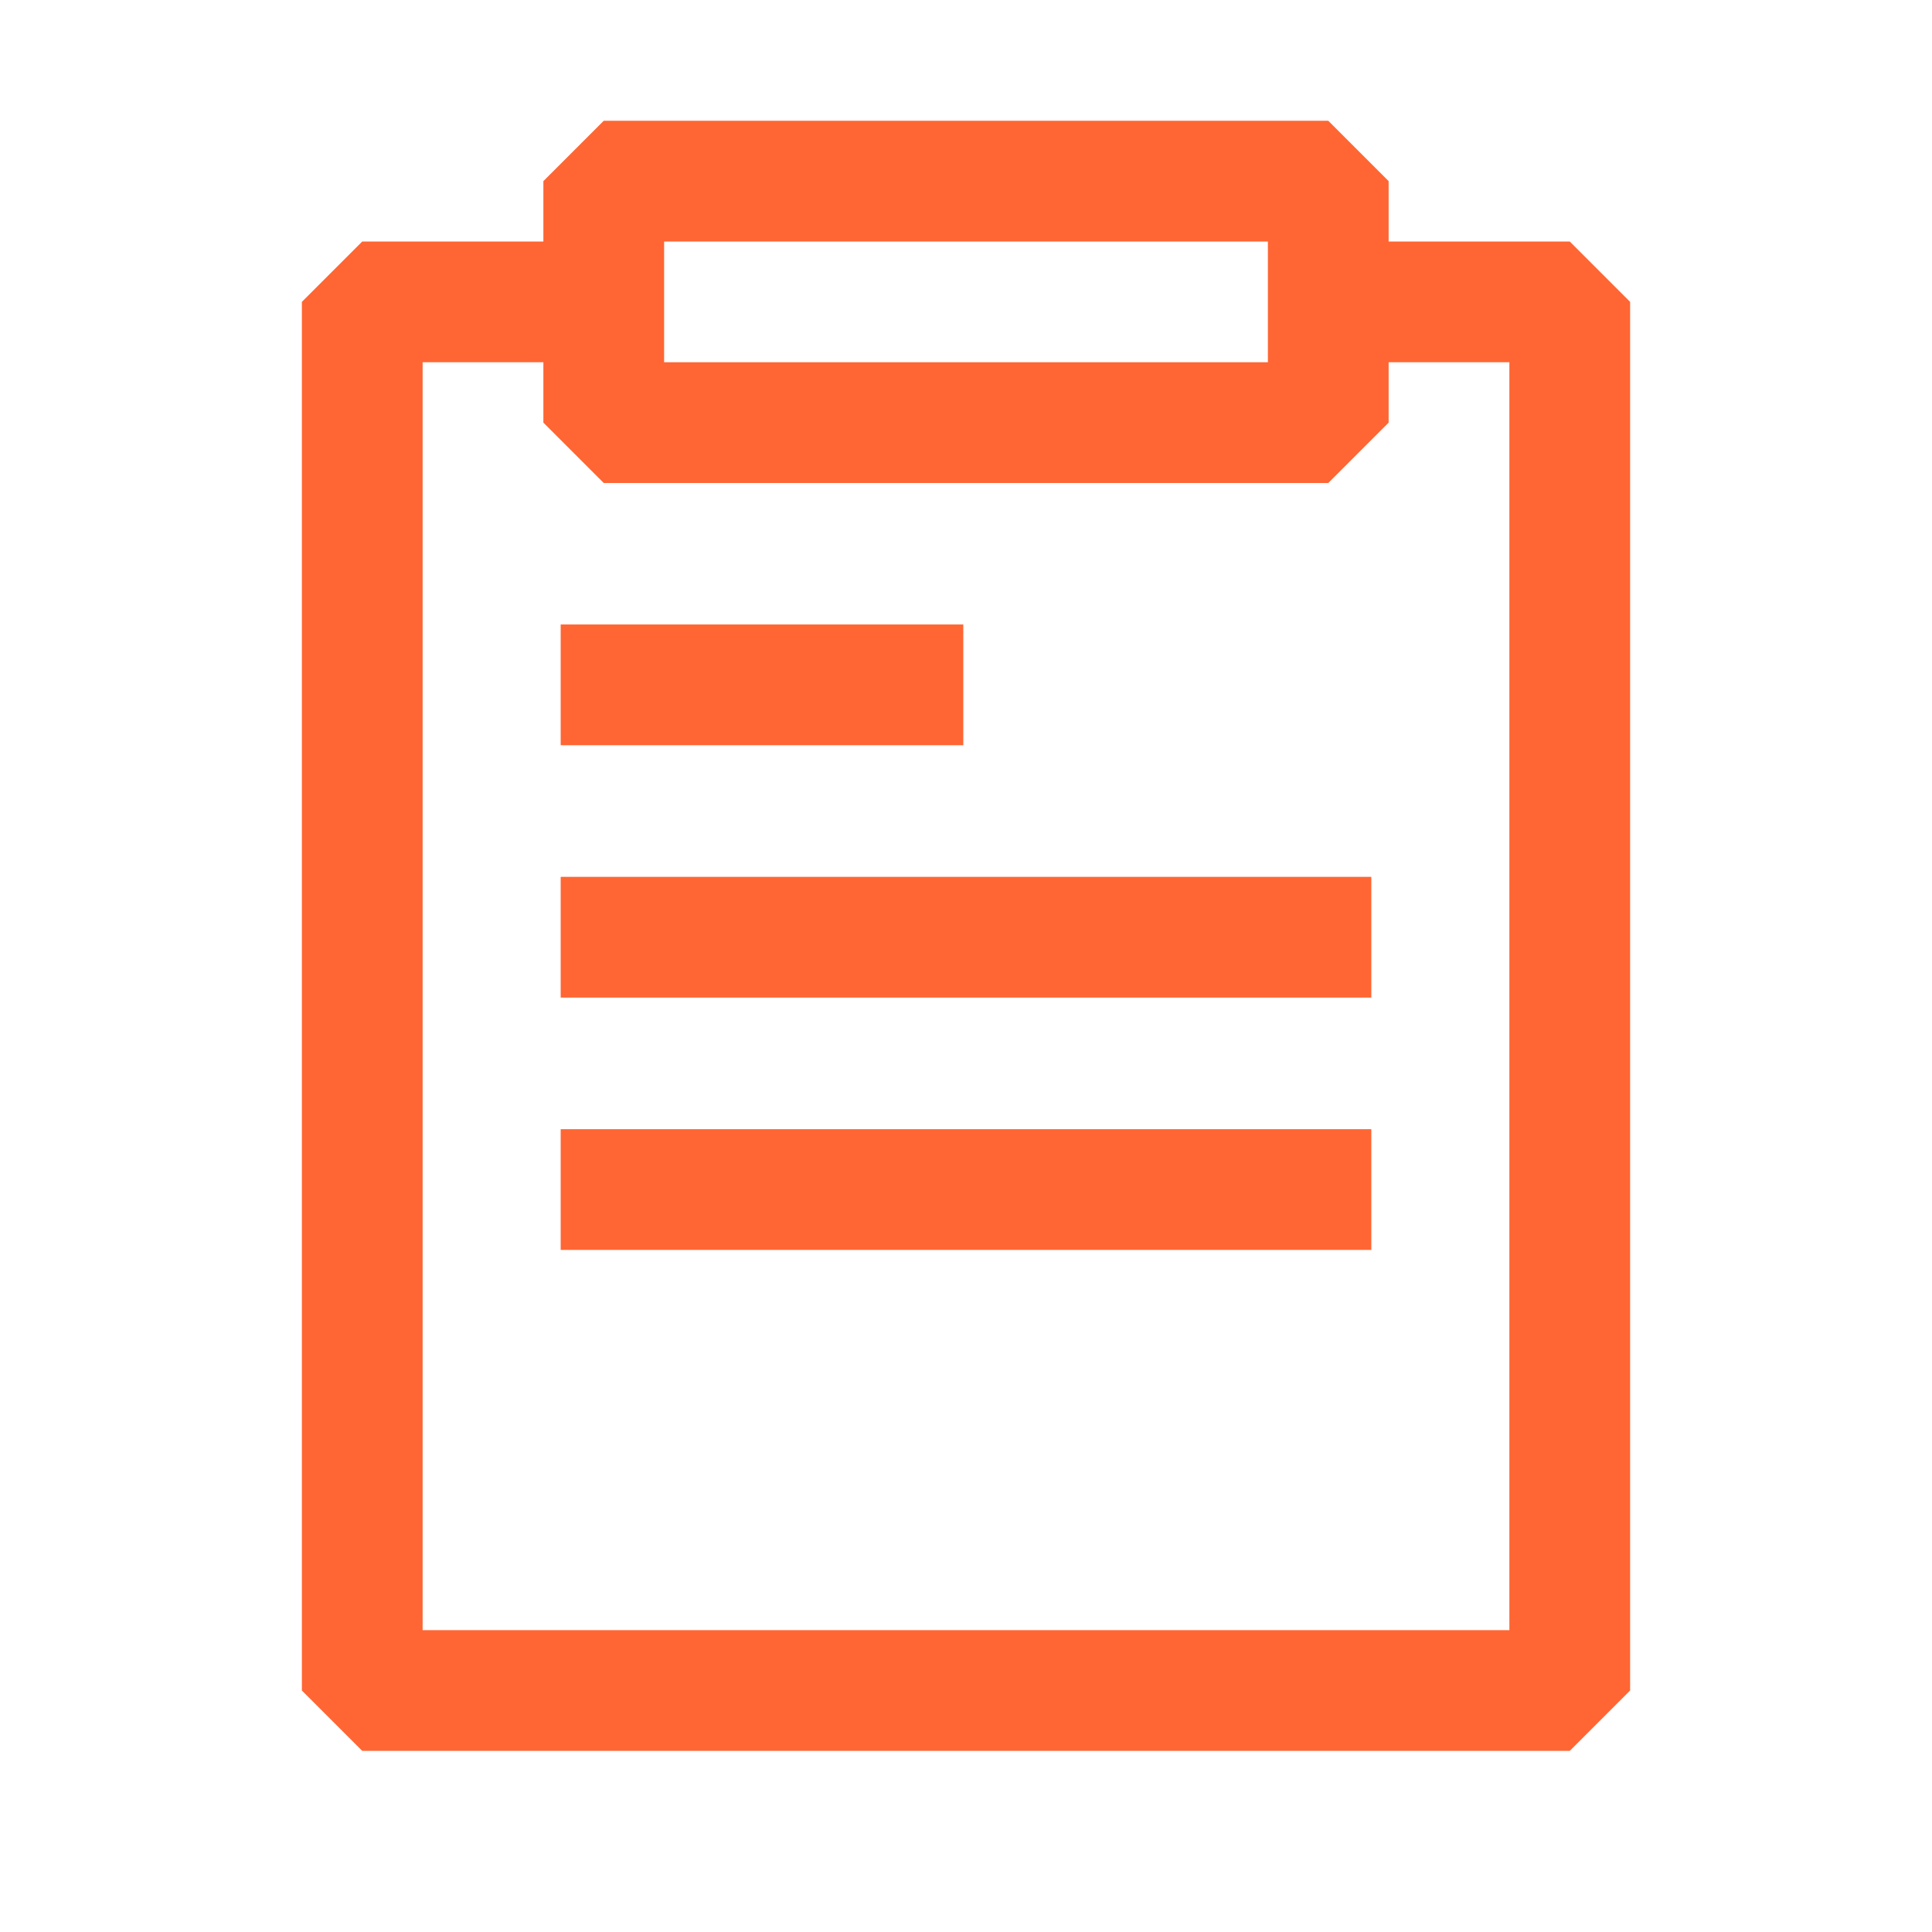 <svg width="48" height="48" viewBox="0 0 48 48" fill="none" xmlns="http://www.w3.org/2000/svg">
<path d="M39 6H34.5V4.5L33 3H15L13.5 4.5V6H9L7.5 7.5V42L9 43.5H39L40.5 42V7.5L39 6ZM16.5 6H31.5V9H16.5V6ZM37.5 40.5H10.5V9H13.5V10.5L15 12H33L34.5 10.5V9H37.5V40.5Z" fill="#FF6633"/>
<path d="M23.933 15.515H13.93V18.515H23.933V15.515Z" fill="#FF6633"/>
<path d="M34.07 21.785H13.93V24.785H34.07V21.785Z" fill="#FF6633"/>
<path d="M34.07 28.054H13.93V31.054H34.07V28.054Z" fill="#FF6633"/>
</svg>
